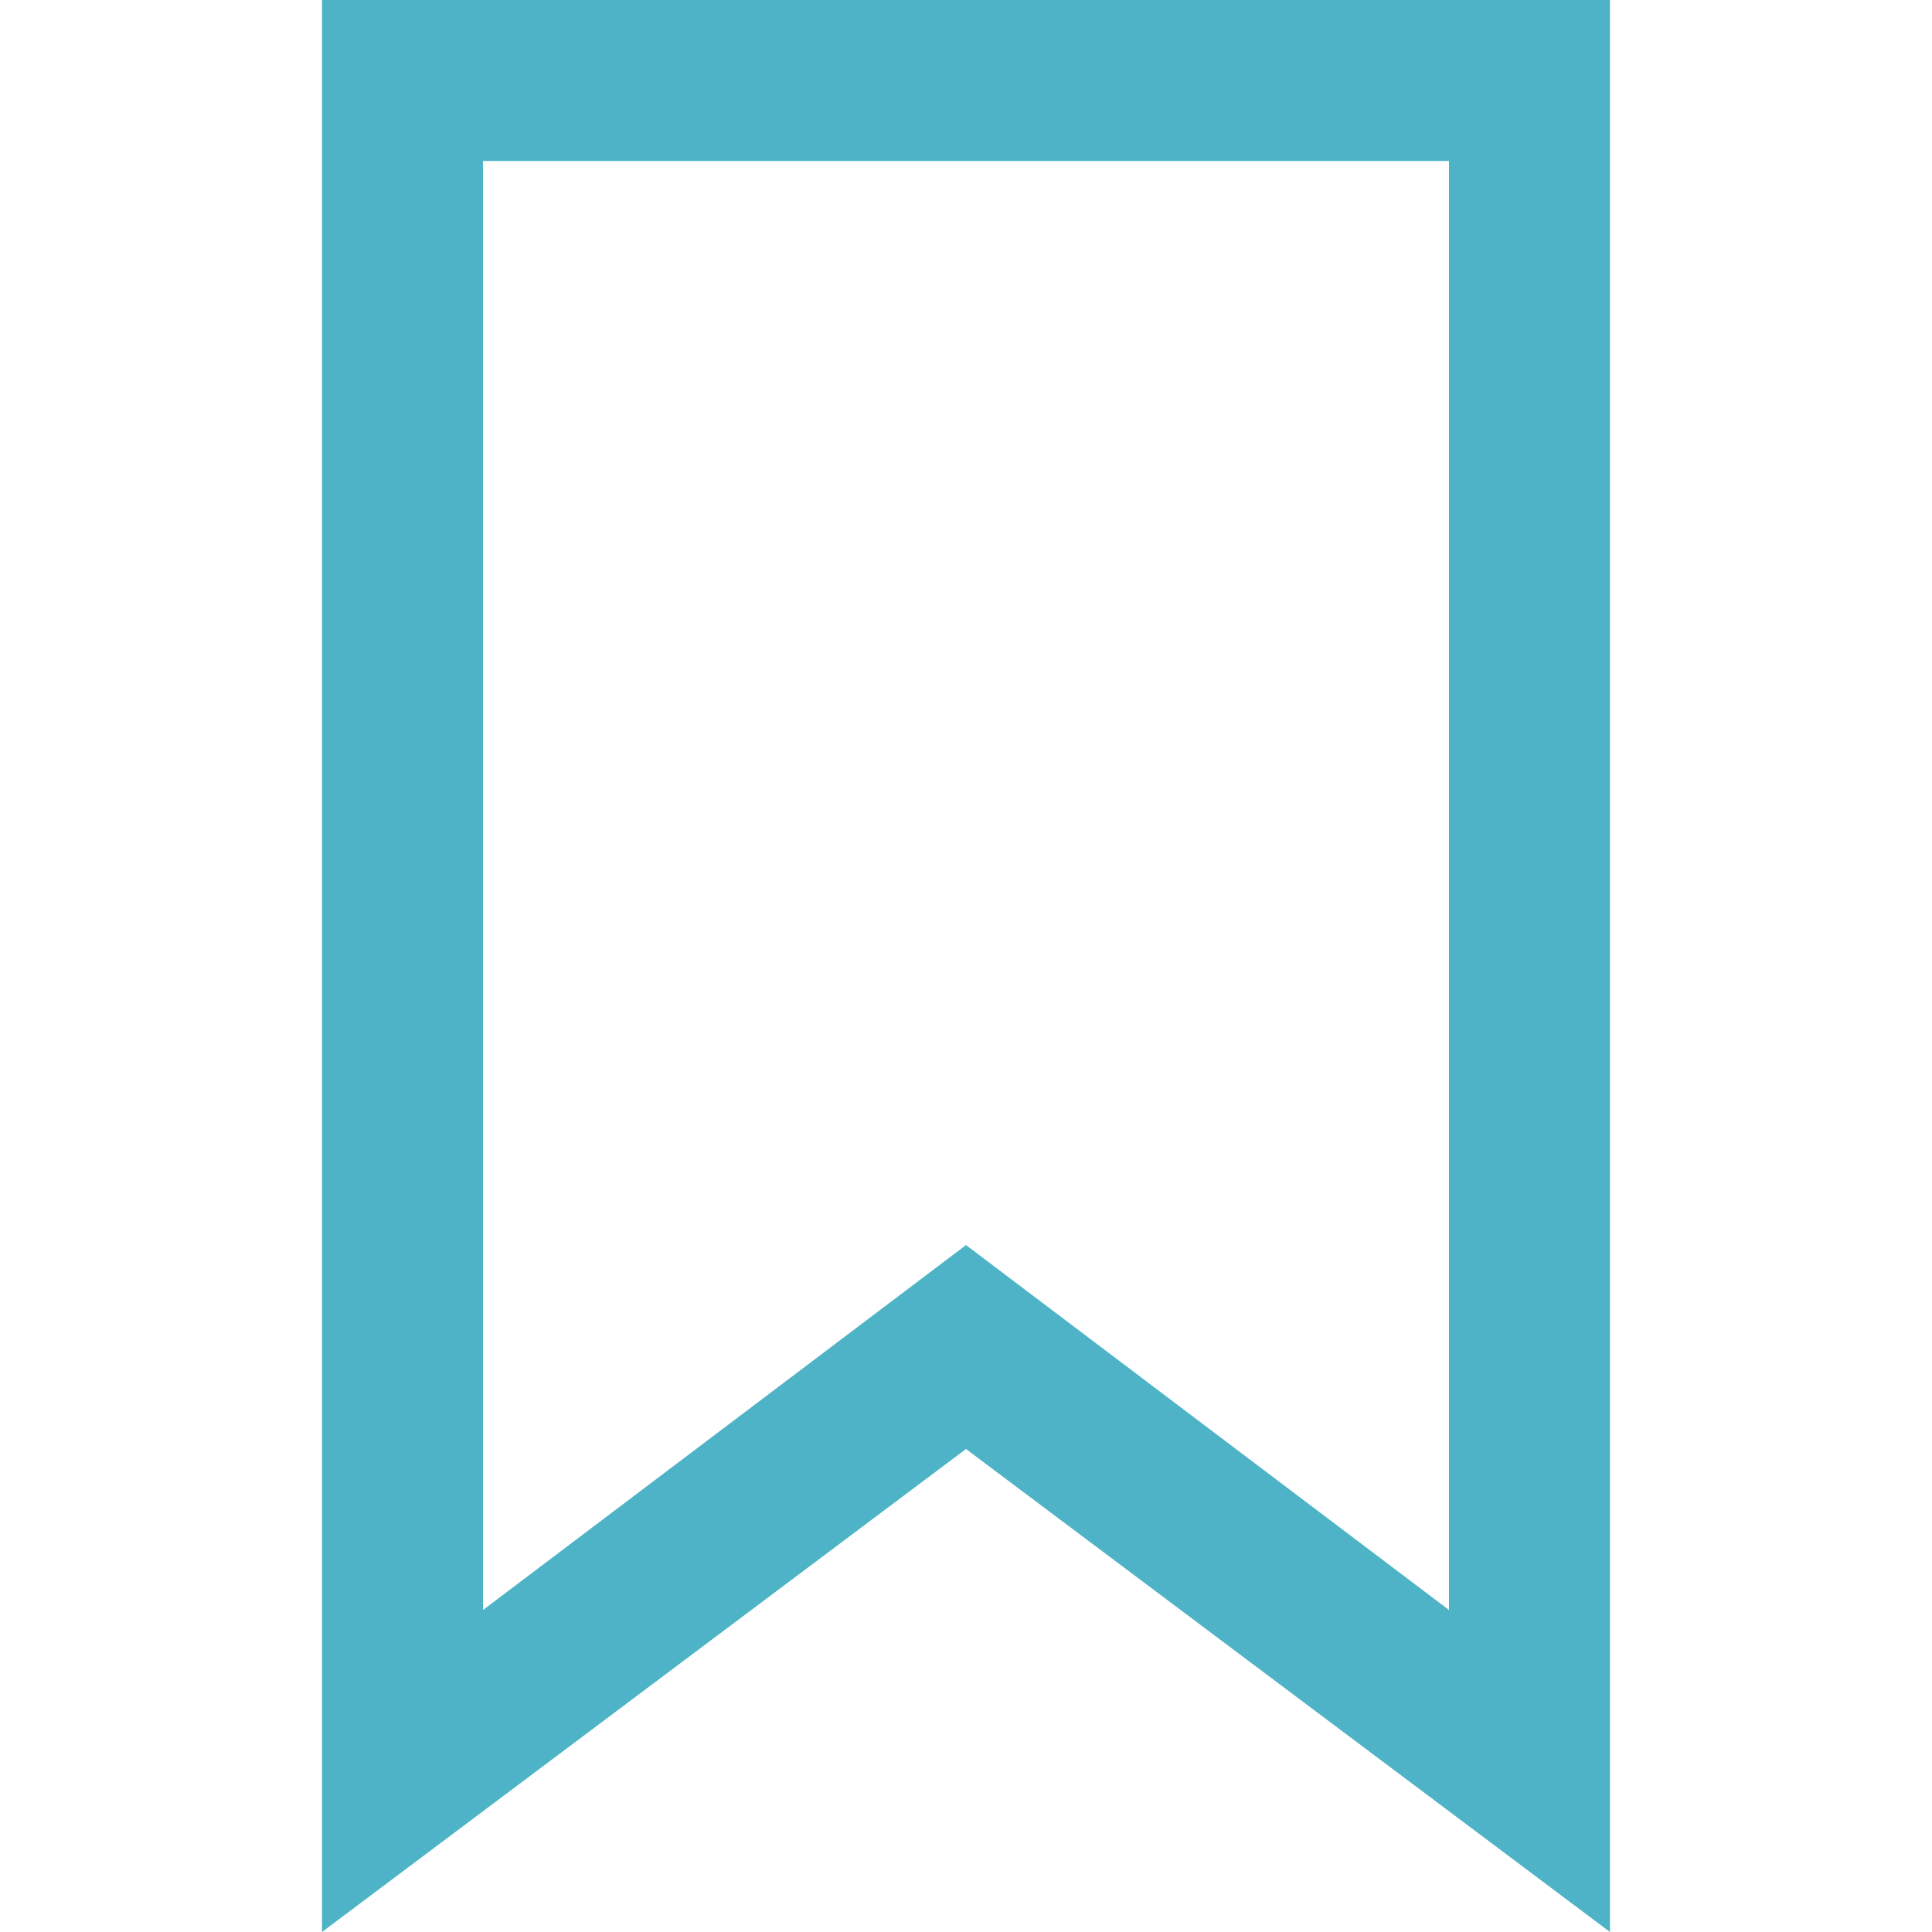 <?xml version="1.0" encoding="utf-8"?>
<!-- Generator: Adobe Illustrator 28.1.0, SVG Export Plug-In . SVG Version: 6.00 Build 0)  -->
<svg version="1.1" id="Layer_1" xmlns="http://www.w3.org/2000/svg" xmlns:xlink="http://www.w3.org/1999/xlink" x="0px" y="0px"
	 viewBox="0 0 18 18" style="enable-background:new 0 0 18 18;" xml:space="preserve">
<style type="text/css">
	.st0{fill:#4EB3C7;}
</style>
<g id="Page-1">
	<g id="Navigation-UI" transform="translate(-468, -2259)">
		<g id="Navigation---Mega-nav-open" transform="translate(0, 2040)">
			<g id="LINKS" transform="translate(156, 186)">
				<g id="Story" transform="translate(288, 0)">
					<path class="st0" d="M39,51l-6-4.5L27,51V33h12V51z M33,44.6l4.5,3.4V34.5h-9V48L33,44.6z"/>
				</g>
			</g>
		</g>
	</g>
</g>
</svg>

